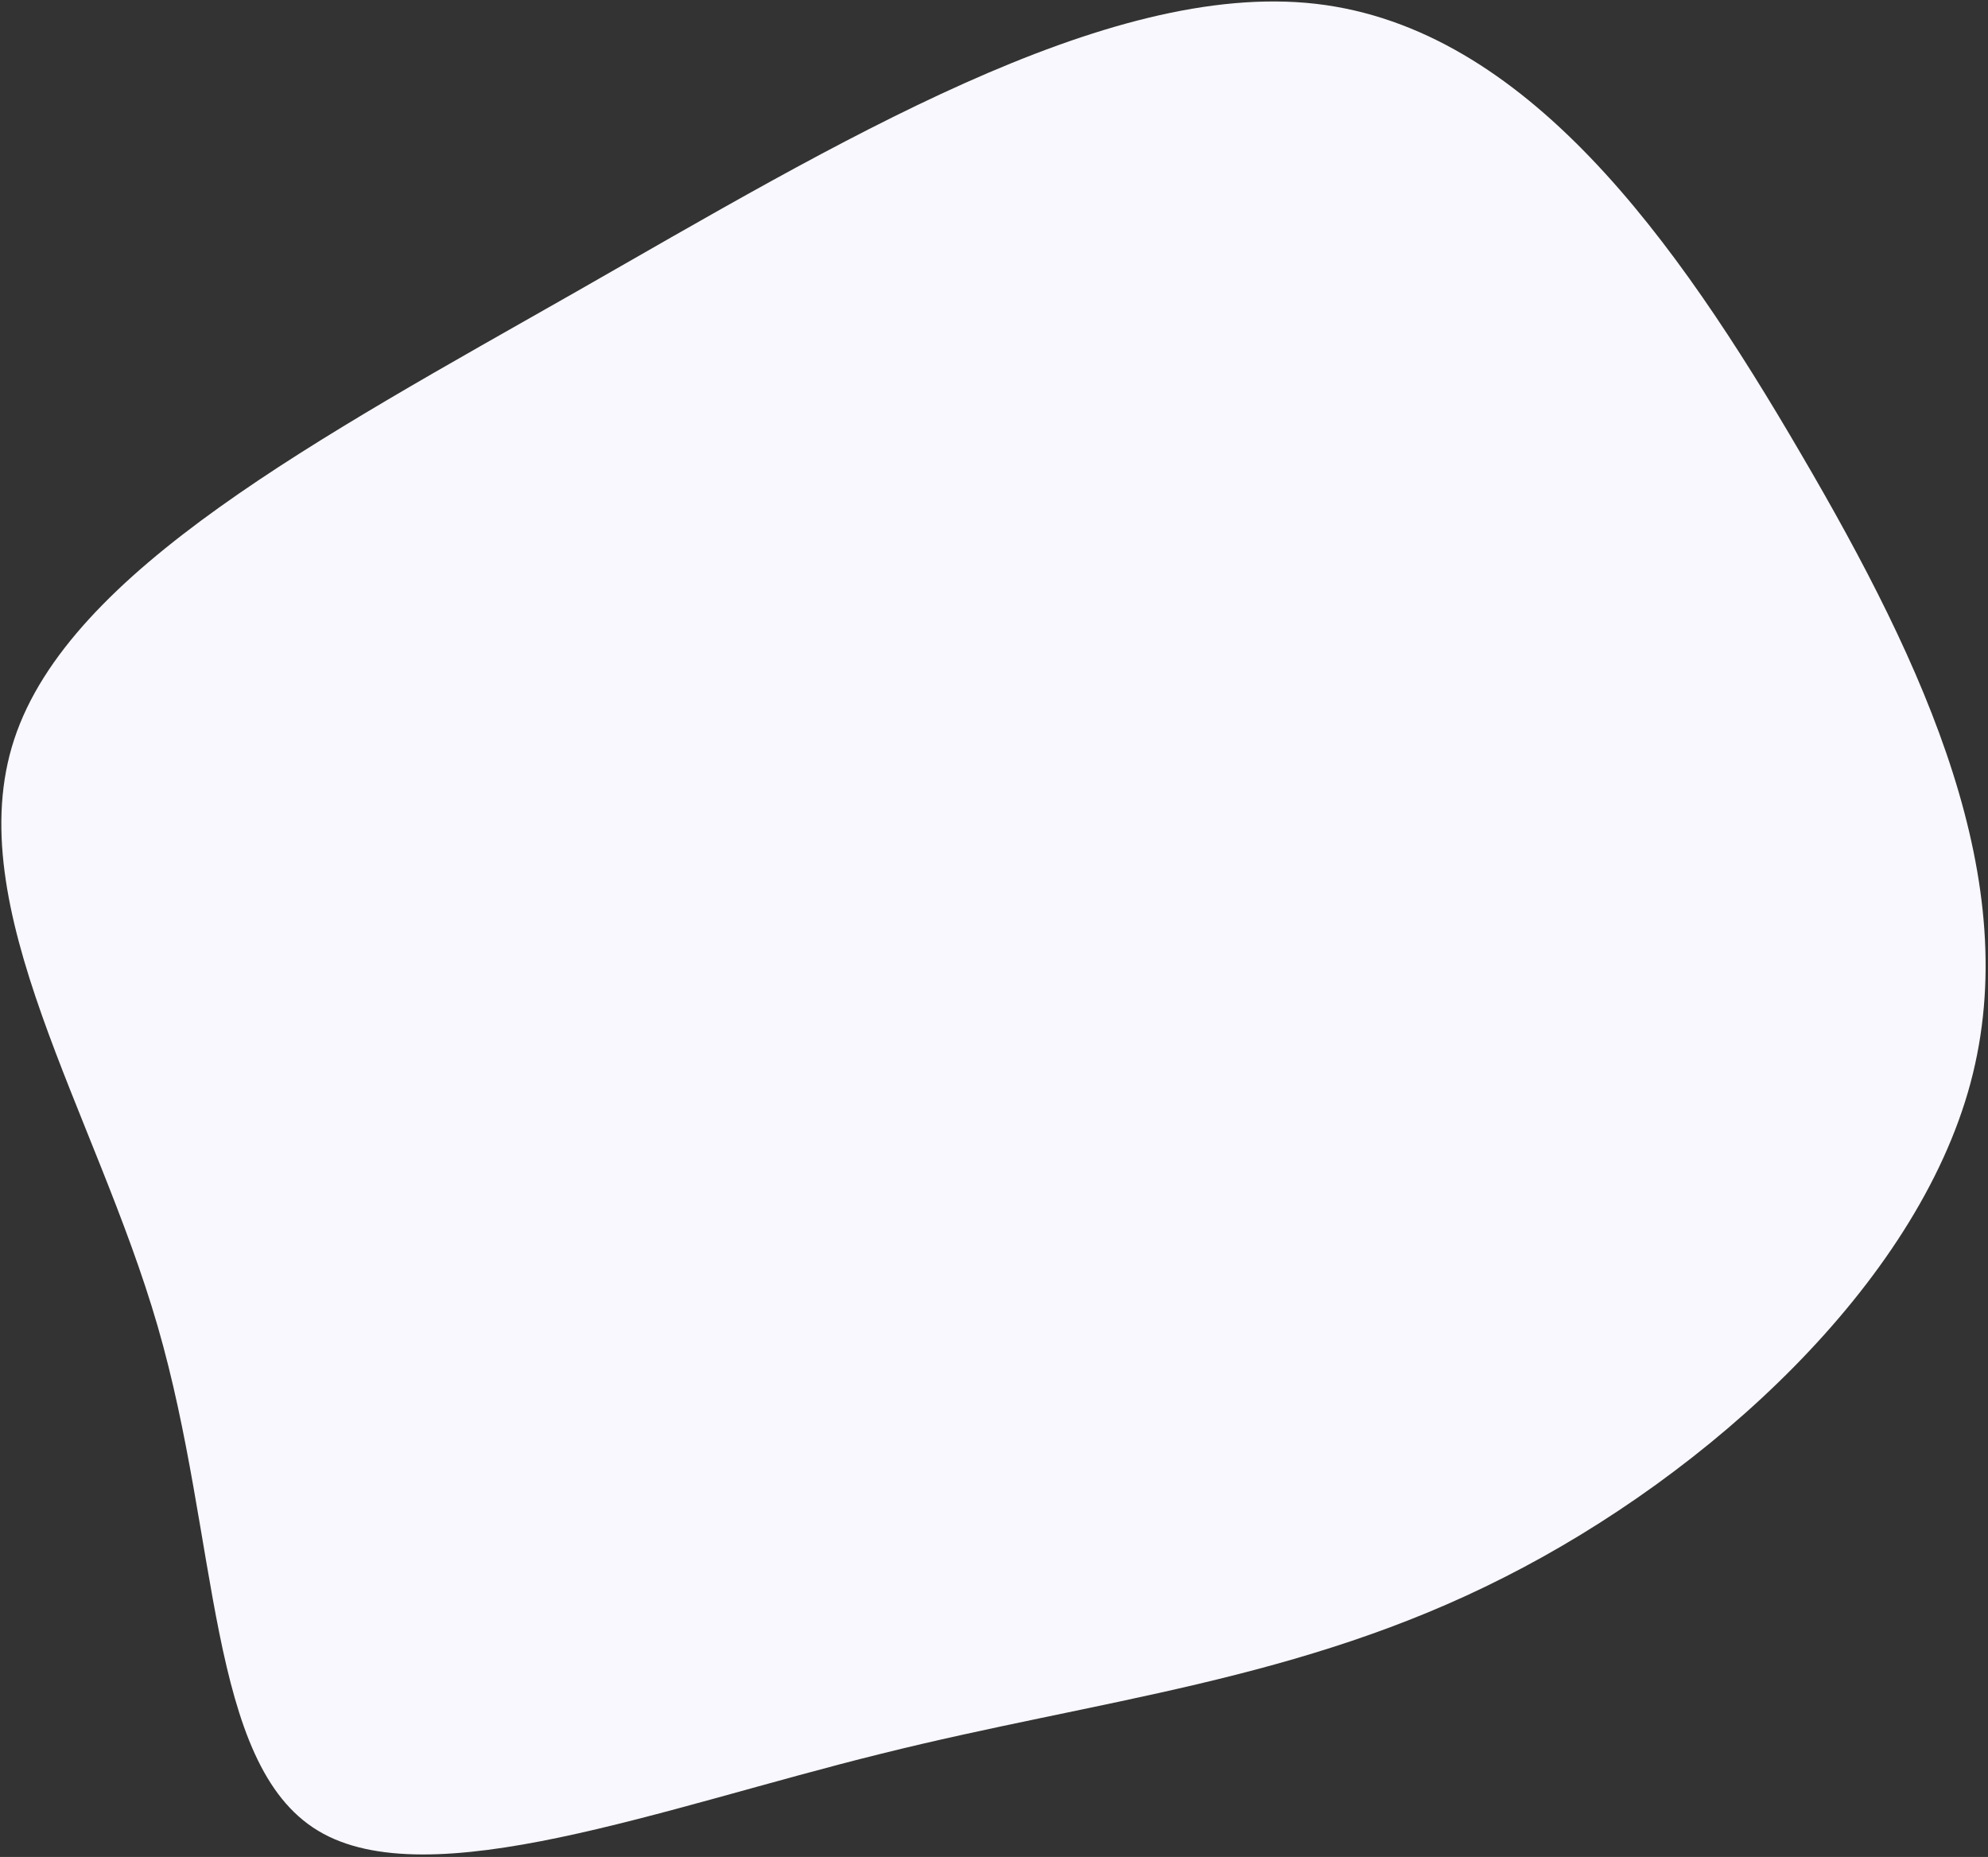 <svg xmlns="http://www.w3.org/2000/svg" width="727" height="679" fill="none"><rect width="100%" height="100%" fill="#333333" stroke="none"/><path fill="#F8F8FE" d="M720.58 396.1c-19.83 73.72-95.7 142.83-170.4 180.61-74.75 38-148.34 44.7-228 64.57-79.6 19.64-165.4 52.57-205.85 28.14-40.68-24.45-36-106.25-58.68-184.5C34.97 406.64-15.02 331.7 5.21 270.3c20.3-61.62 110.96-109.8 205.76-163.78C305.69 52.43 404.39-7.37 481.22 1.4c76.92 8.88 131.83 86.44 177.35 164.5 45.68 77.94 81.83 156.5 62 230.22z"/></svg>